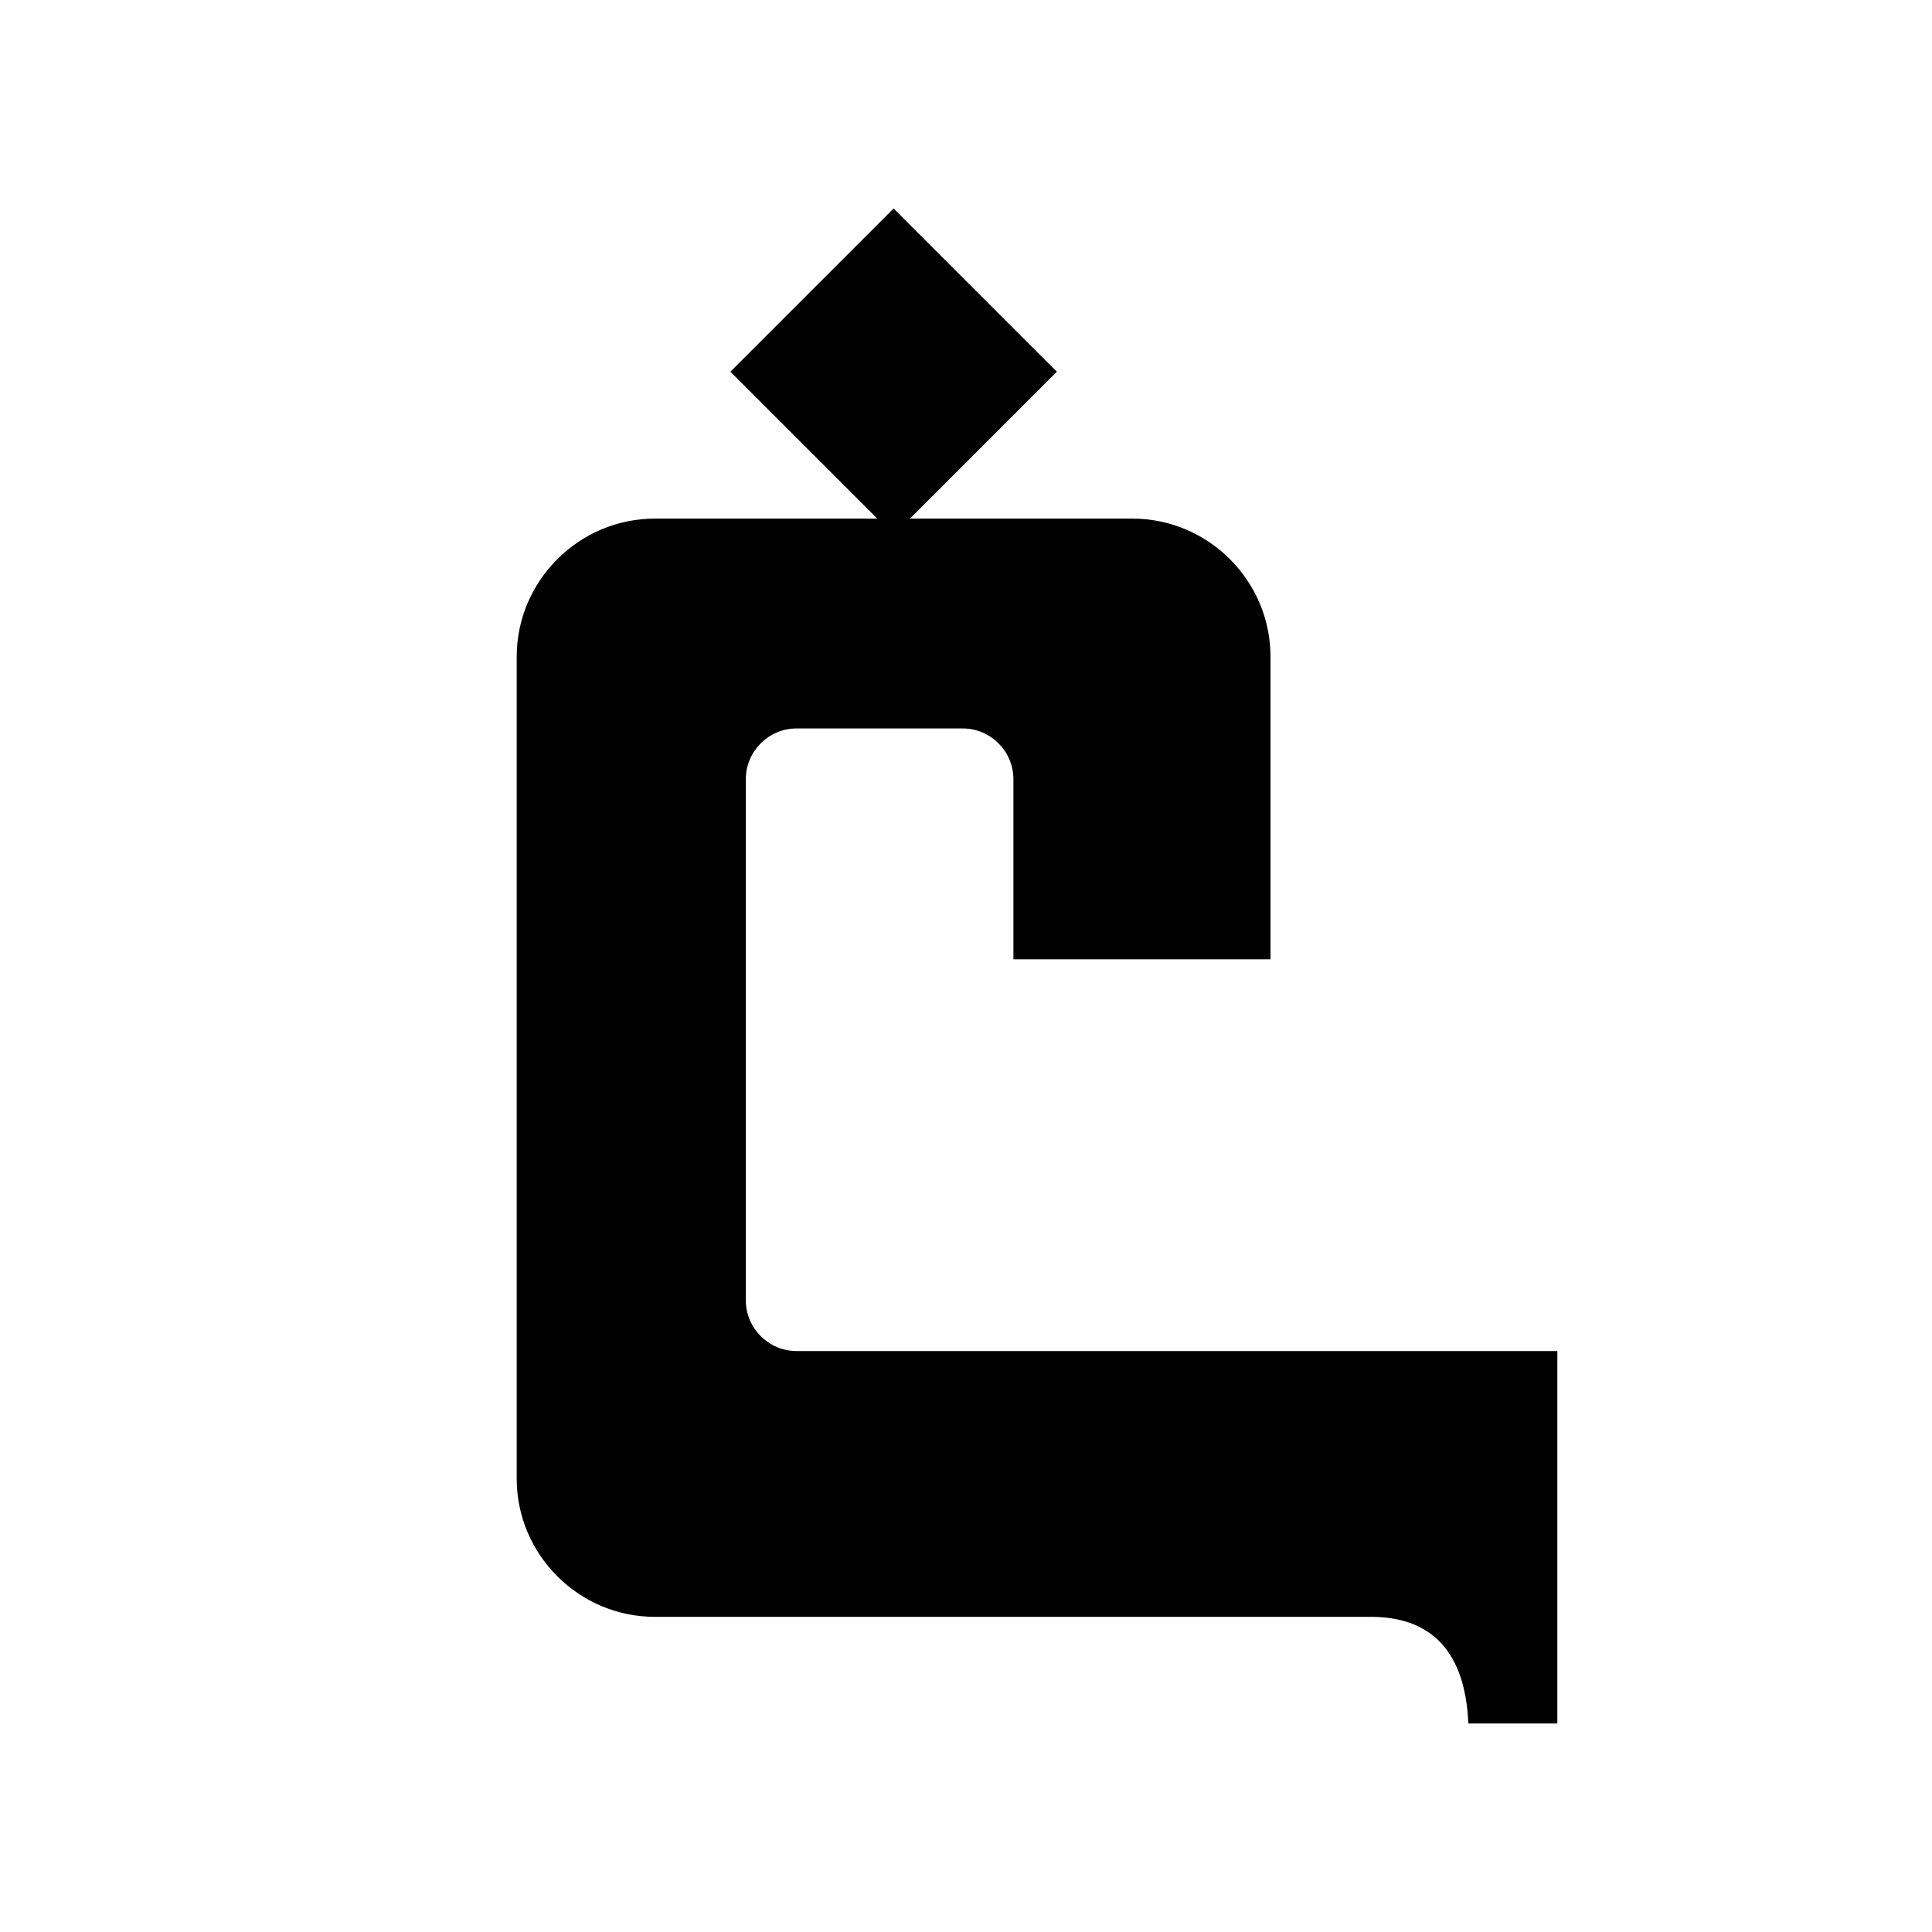 <?xml version="1.0" encoding="utf-8"?>
<!-- Generator: Adobe Illustrator 13.0.0, SVG Export Plug-In . SVG Version: 6.00 Build 14948)  -->
<!DOCTYPE svg PUBLIC "-//W3C//DTD SVG 1.0//EN" "http://www.w3.org/TR/2001/REC-SVG-20010904/DTD/svg10.dtd">
<svg version="1.0" id="Layer_1" xmlns="http://www.w3.org/2000/svg" xmlns:xlink="http://www.w3.org/1999/xlink" x="0px" y="0px"
	 width="192.756px" height="192.756px" viewBox="0 0 192.756 192.756" enable-background="new 0 0 192.756 192.756"
	 xml:space="preserve">
<g>
	<polygon fill-rule="evenodd" clip-rule="evenodd" fill="#FFFFFF" points="0,0 192.756,0 192.756,192.756 0,192.756 0,0 	"/>
	<path fill-rule="evenodd" clip-rule="evenodd" d="M65.337,51.741h22.189L72.869,37.085L89.156,20.8l16.288,16.285L90.785,51.741
		h22.19c7.581,0,13.784,6.202,13.784,13.784v30.184h-25.651V77.738c0-2.783-2.276-5.061-5.06-5.061H79.471
		c-2.783,0-5.061,2.278-5.061,5.061v51.994c0,2.783,2.277,5.061,5.061,5.061h75.907v37.162h-8.879
		c-0.22-5.006-2.012-10.602-9.641-10.643H65.337c-7.582,0-13.786-6.203-13.786-13.783V65.525
		C51.551,57.943,57.755,51.741,65.337,51.741L65.337,51.741z"/>
</g>
</svg>
